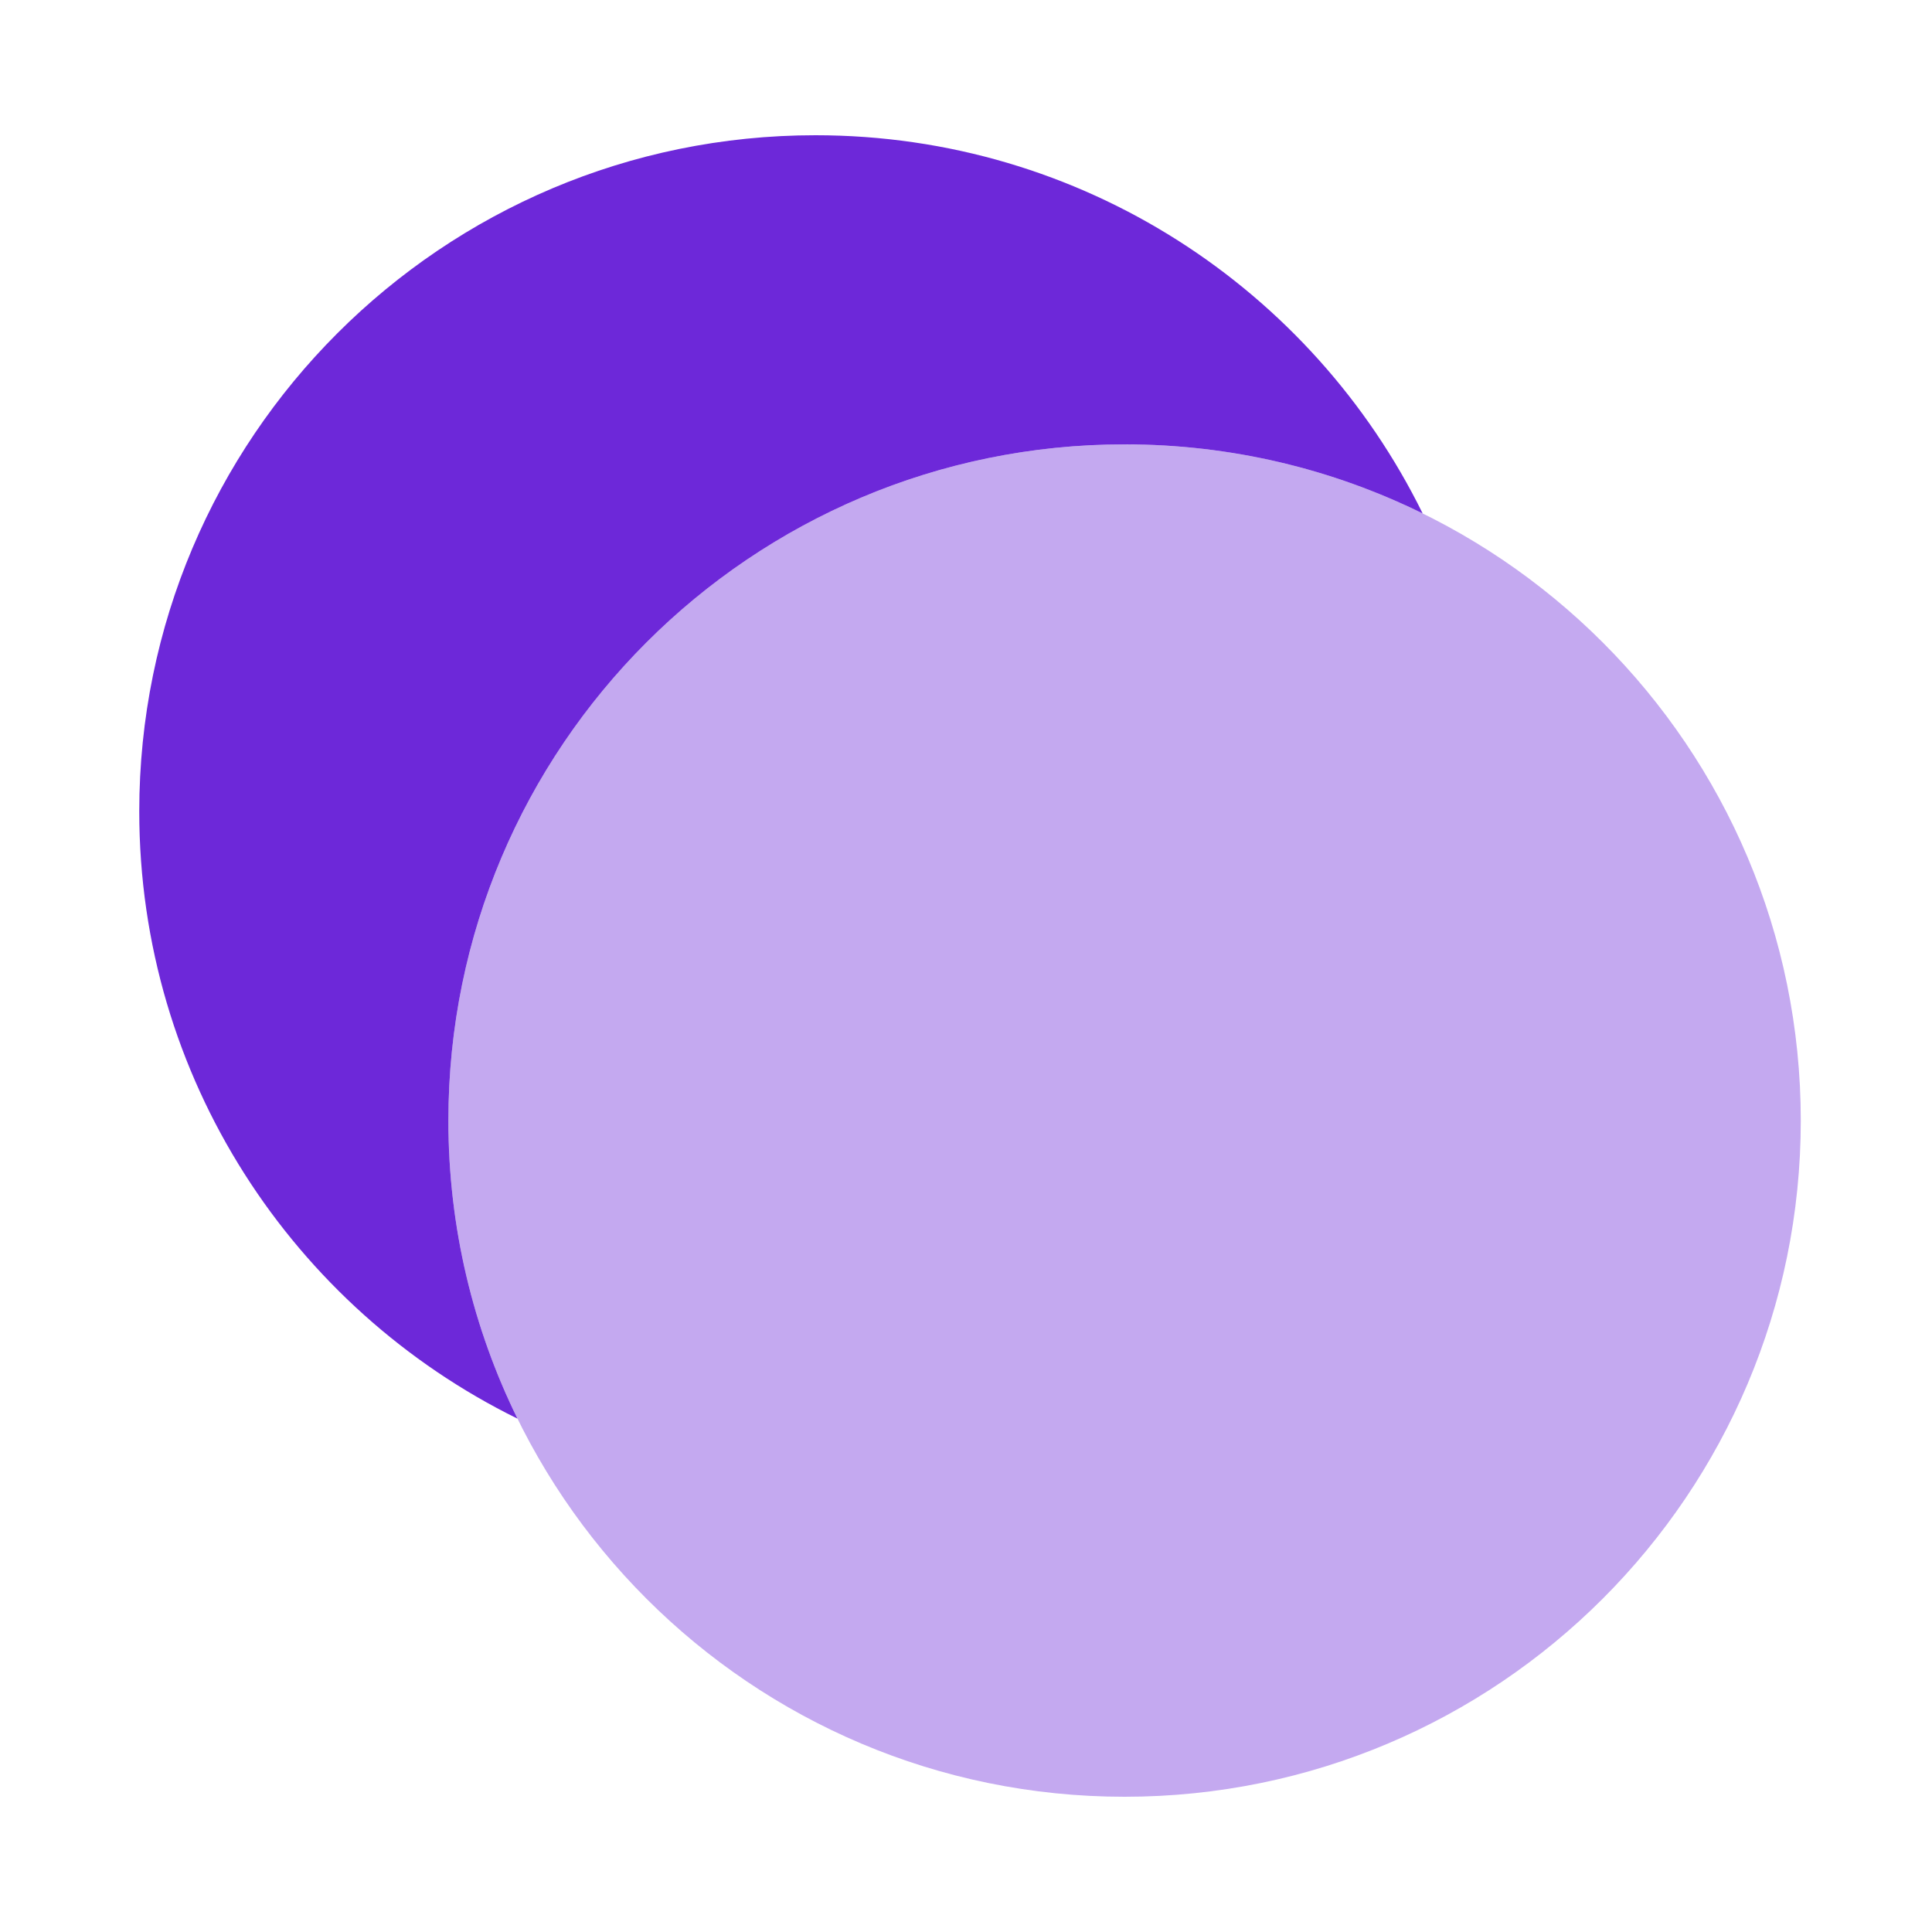 <svg xmlns="http://www.w3.org/2000/svg" width="25" height="25" viewBox="0 0 25 25" fill="none"><path opacity="0.4" d="M23.302 14.5C23.302 9.668 19.385 5.75 14.552 5.75C9.72 5.75 5.802 9.668 5.802 14.5C5.802 19.332 9.72 23.25 14.552 23.25C19.385 23.25 23.302 19.332 23.302 14.5Z" fill="#6D28D9"></path><path d="M6.696 18.357C6.124 17.193 5.802 15.884 5.802 14.5C5.802 9.668 9.72 5.75 14.552 5.75C15.936 5.75 17.245 6.071 18.409 6.644C16.983 3.745 14.001 1.75 10.552 1.75C5.72 1.75 1.802 5.668 1.802 10.5C1.802 13.948 3.797 16.931 6.696 18.357Z" fill="#6D28D9"></path></svg>